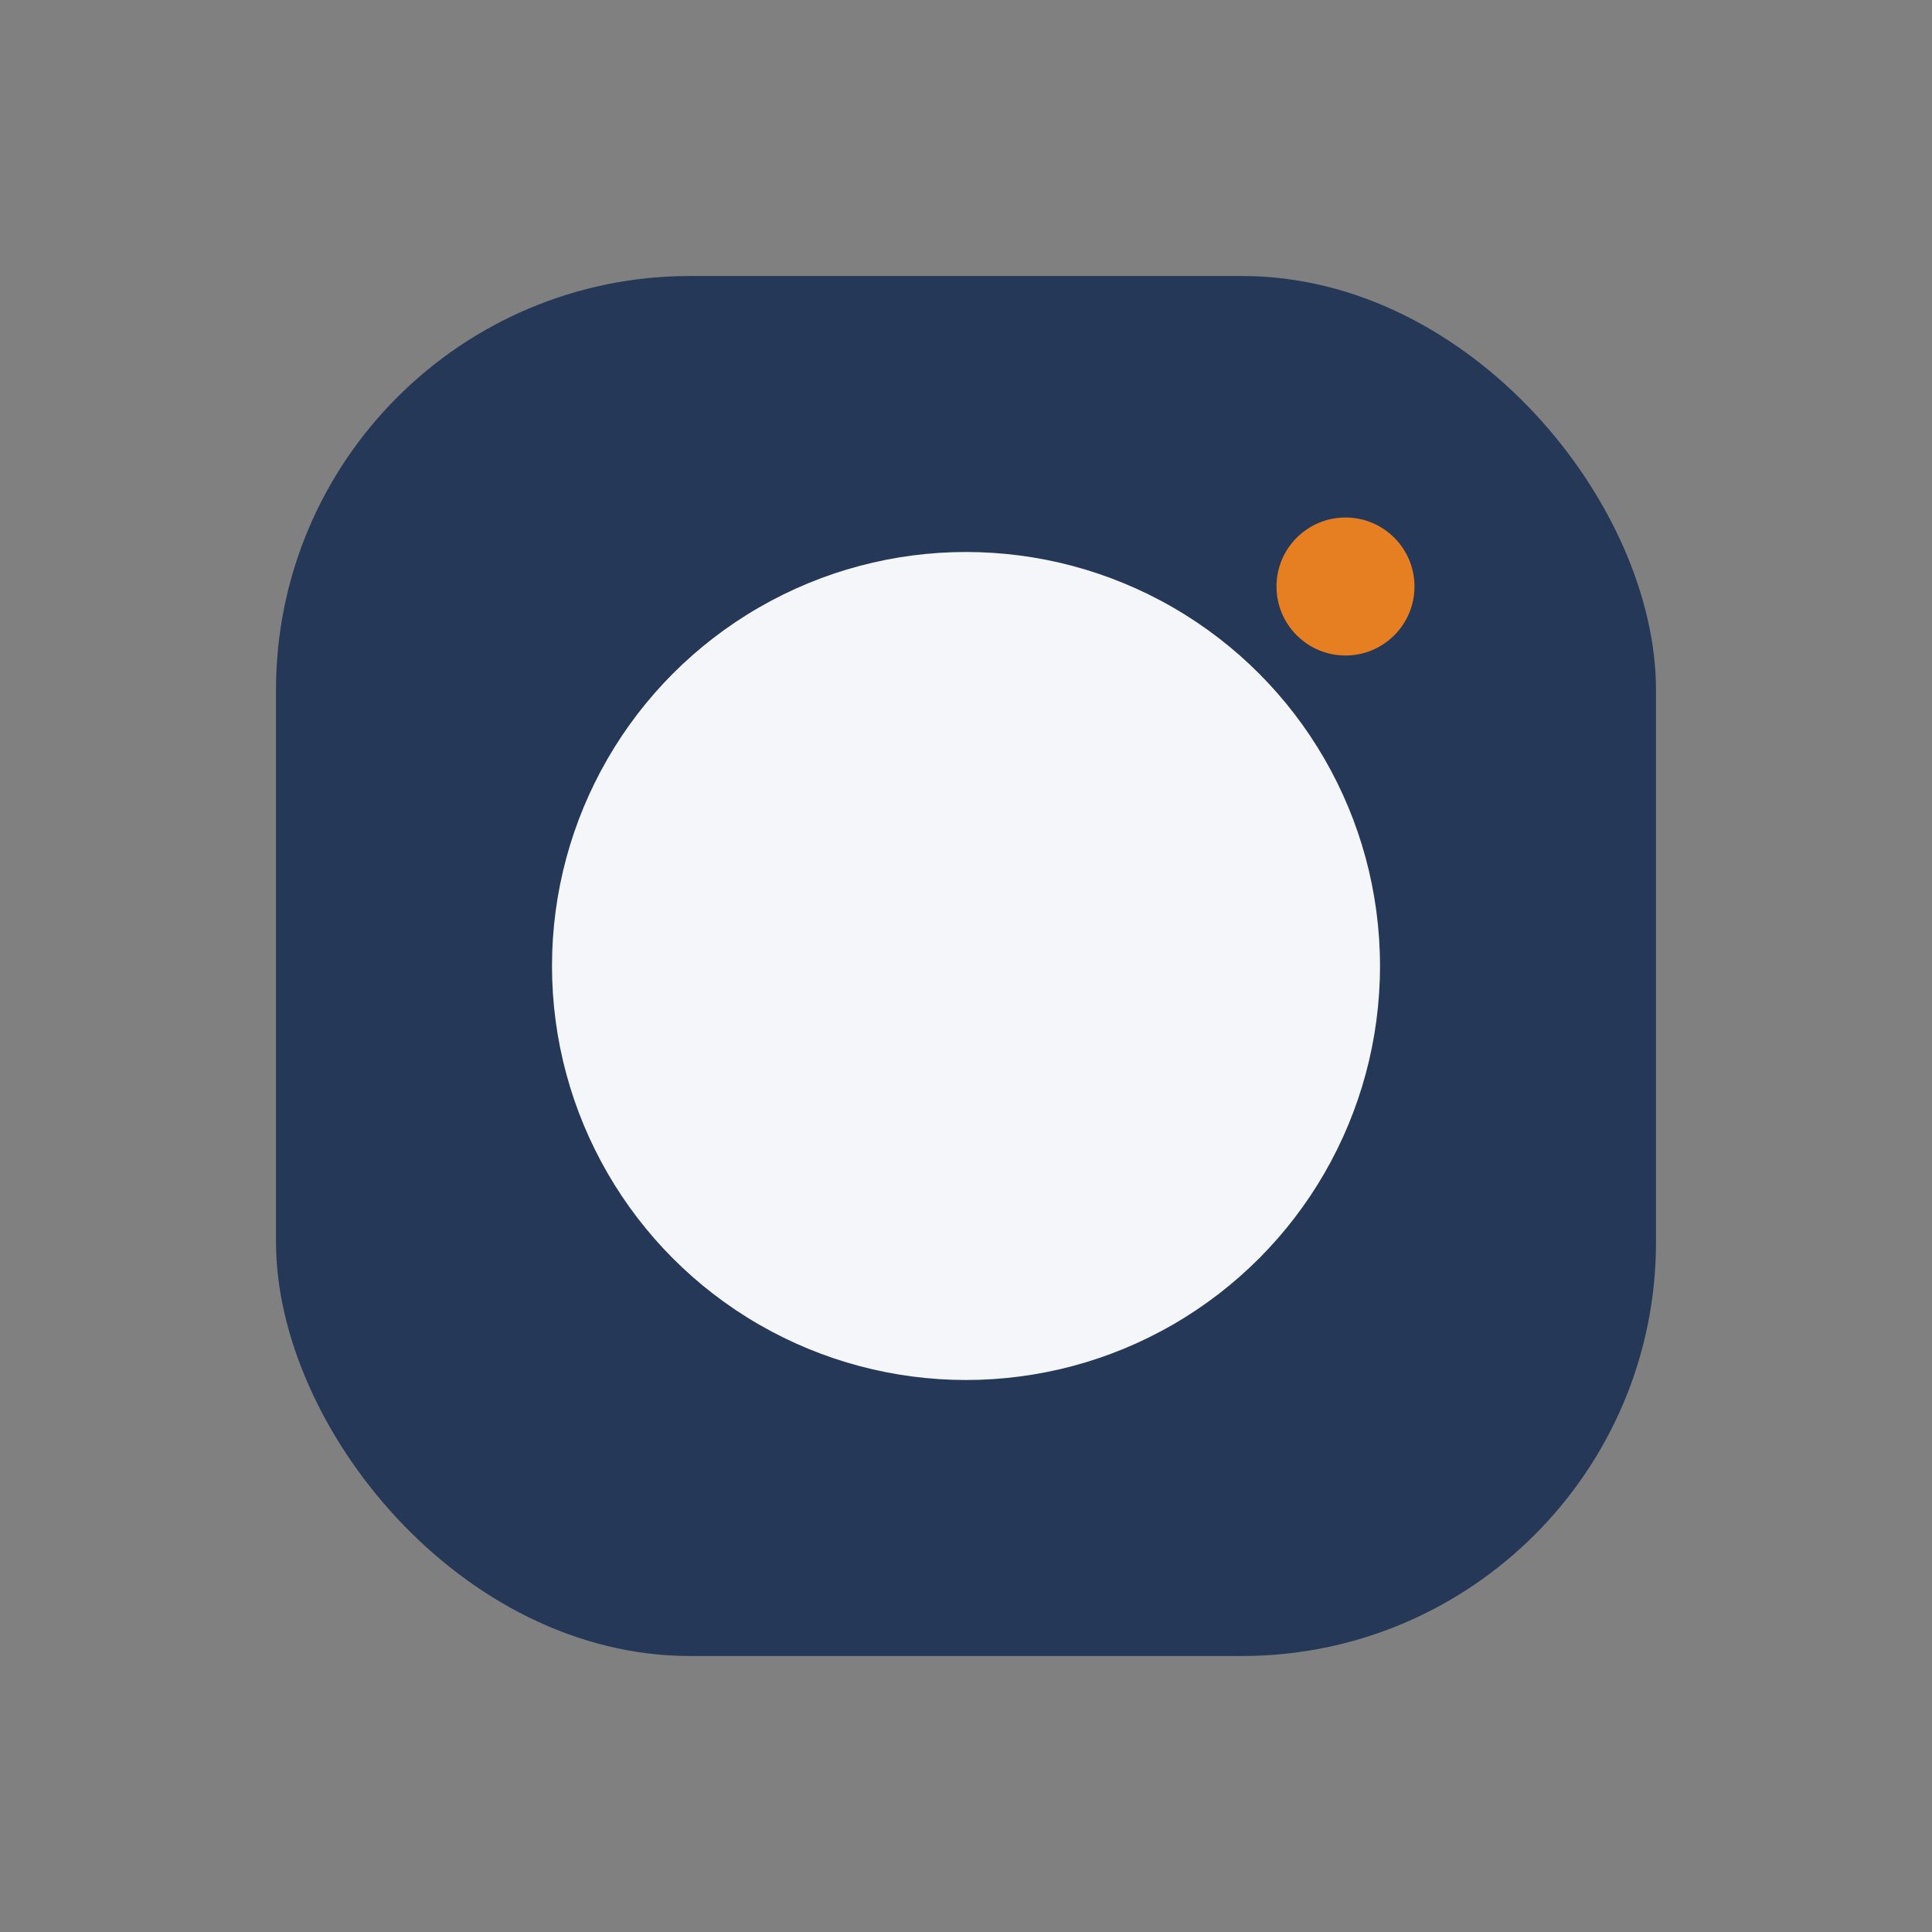 <?xml version="1.0" encoding="UTF-8"?>
<svg xmlns="http://www.w3.org/2000/svg" width="28" height="28" viewBox="0 0 28 28"><rect x="0" y="0" width="28" height="28" fill="#808080" stroke="none"/><rect x="4" y="4" width="20" height="20" rx="6" fill="#253858"/><circle cx="14" cy="14" r="6" fill="#F5F6FA"/><circle cx="19.5" cy="8.5" r="1" fill="#E67E22"/></svg>